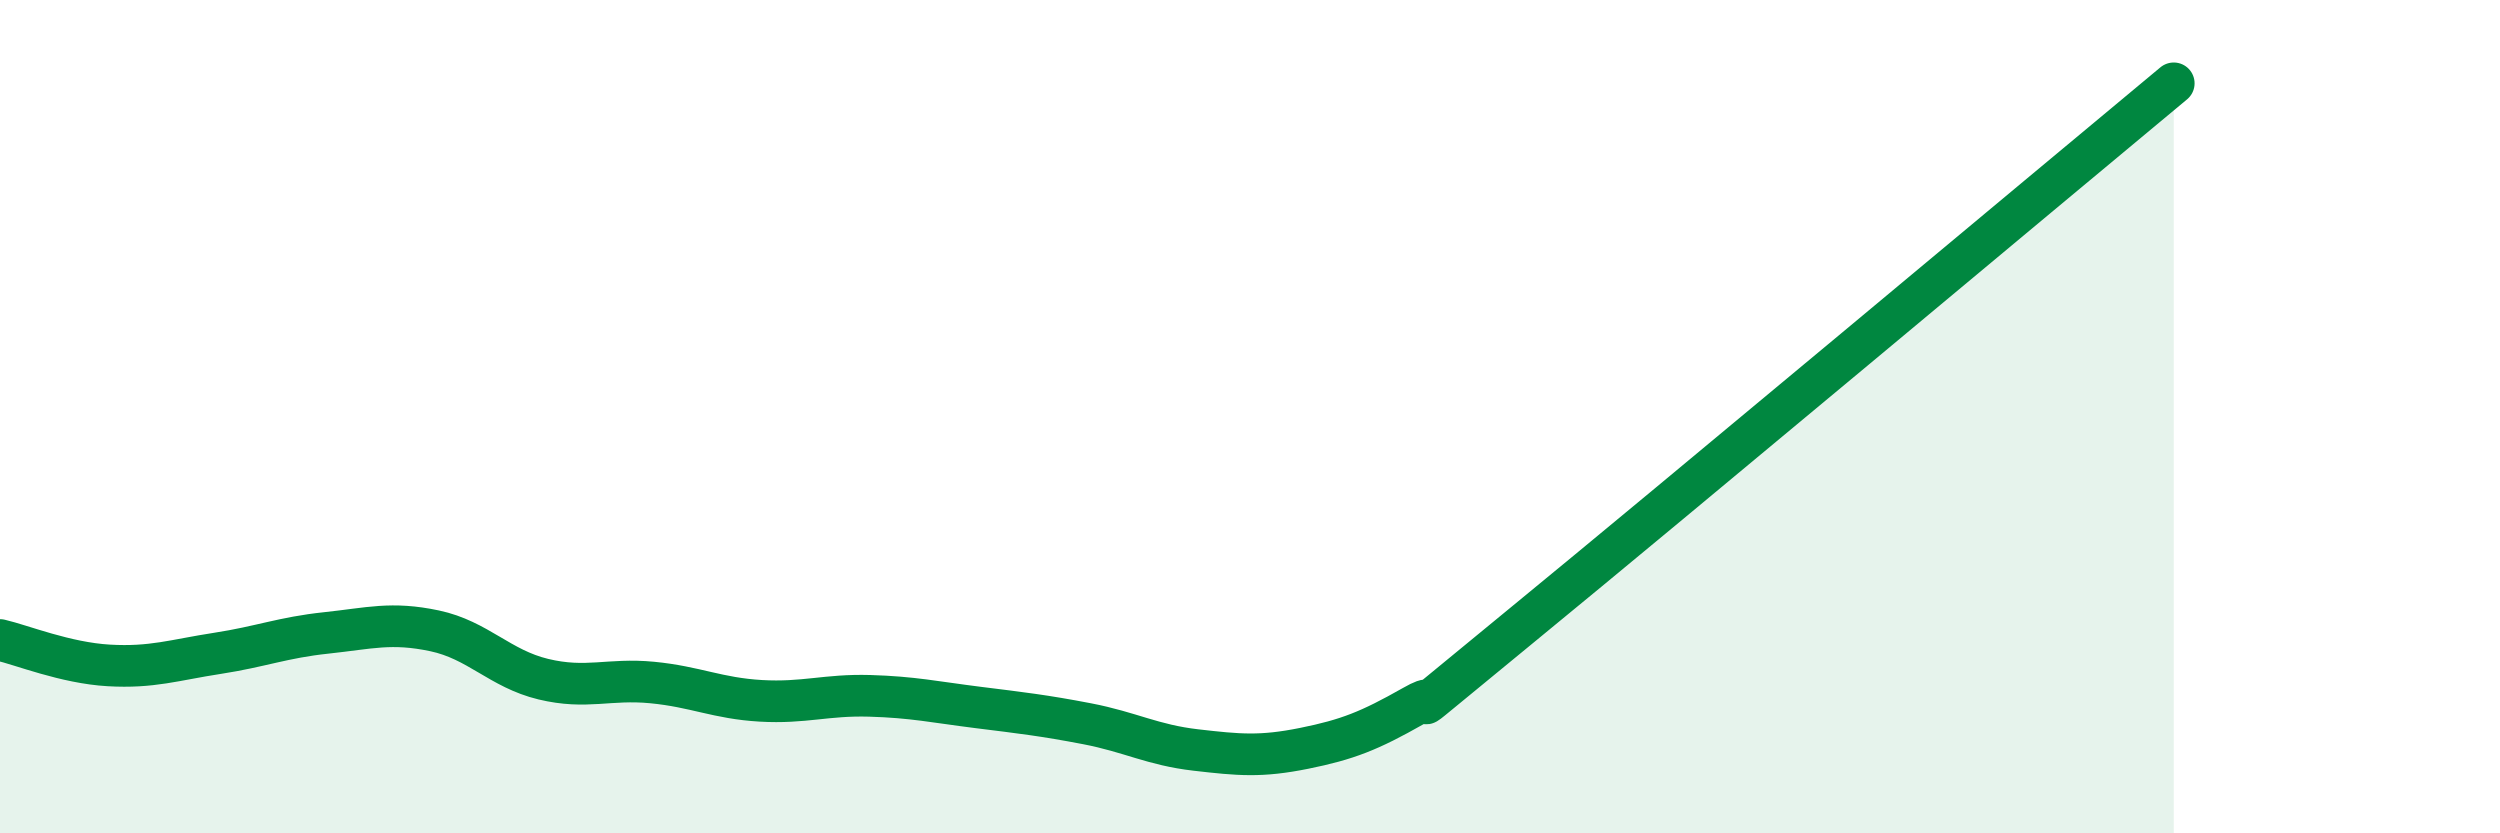 
    <svg width="60" height="20" viewBox="0 0 60 20" xmlns="http://www.w3.org/2000/svg">
      <path
        d="M 0,15.36 C 0.52,15.48 1.57,15.91 2.61,15.97 C 3.65,16.03 4.18,15.84 5.22,15.68 C 6.26,15.52 6.79,15.3 7.83,15.19 C 8.87,15.08 9.39,14.92 10.43,15.14 C 11.47,15.36 12,16.05 13.04,16.3 C 14.08,16.55 14.61,16.28 15.65,16.38 C 16.69,16.48 17.22,16.76 18.26,16.82 C 19.3,16.88 19.83,16.67 20.87,16.7 C 21.91,16.73 22.44,16.85 23.48,16.98 C 24.52,17.11 25.05,17.17 26.09,17.37 C 27.13,17.57 27.66,17.88 28.7,18 C 29.74,18.12 30.26,18.17 31.3,17.96 C 32.34,17.75 32.87,17.54 33.91,16.95 C 34.95,16.36 32.87,18 36.52,15.01 C 40.17,12.02 49.04,4.6 52.17,2L52.17 20L0 20Z"
        fill="#008740"
        opacity="0.1"
        stroke-linecap="round"
        stroke-linejoin="round"
      />
      <path
        d="M 0,15.36 C 0.52,15.48 1.57,15.91 2.61,15.97 C 3.65,16.03 4.18,15.84 5.22,15.68 C 6.26,15.52 6.79,15.3 7.83,15.19 C 8.87,15.08 9.39,14.92 10.43,15.14 C 11.47,15.36 12,16.05 13.04,16.3 C 14.08,16.55 14.61,16.28 15.65,16.38 C 16.69,16.48 17.22,16.76 18.26,16.82 C 19.3,16.88 19.83,16.67 20.87,16.7 C 21.91,16.73 22.44,16.85 23.48,16.98 C 24.52,17.11 25.05,17.17 26.09,17.37 C 27.13,17.57 27.66,17.88 28.7,18 C 29.74,18.12 30.26,18.17 31.3,17.96 C 32.34,17.75 32.87,17.54 33.91,16.95 C 34.95,16.36 32.87,18 36.52,15.01 C 40.17,12.02 49.04,4.6 52.17,2"
        stroke="#008740"
        stroke-width="1"
        fill="none"
        stroke-linecap="round"
        stroke-linejoin="round"
      />
    </svg>
  